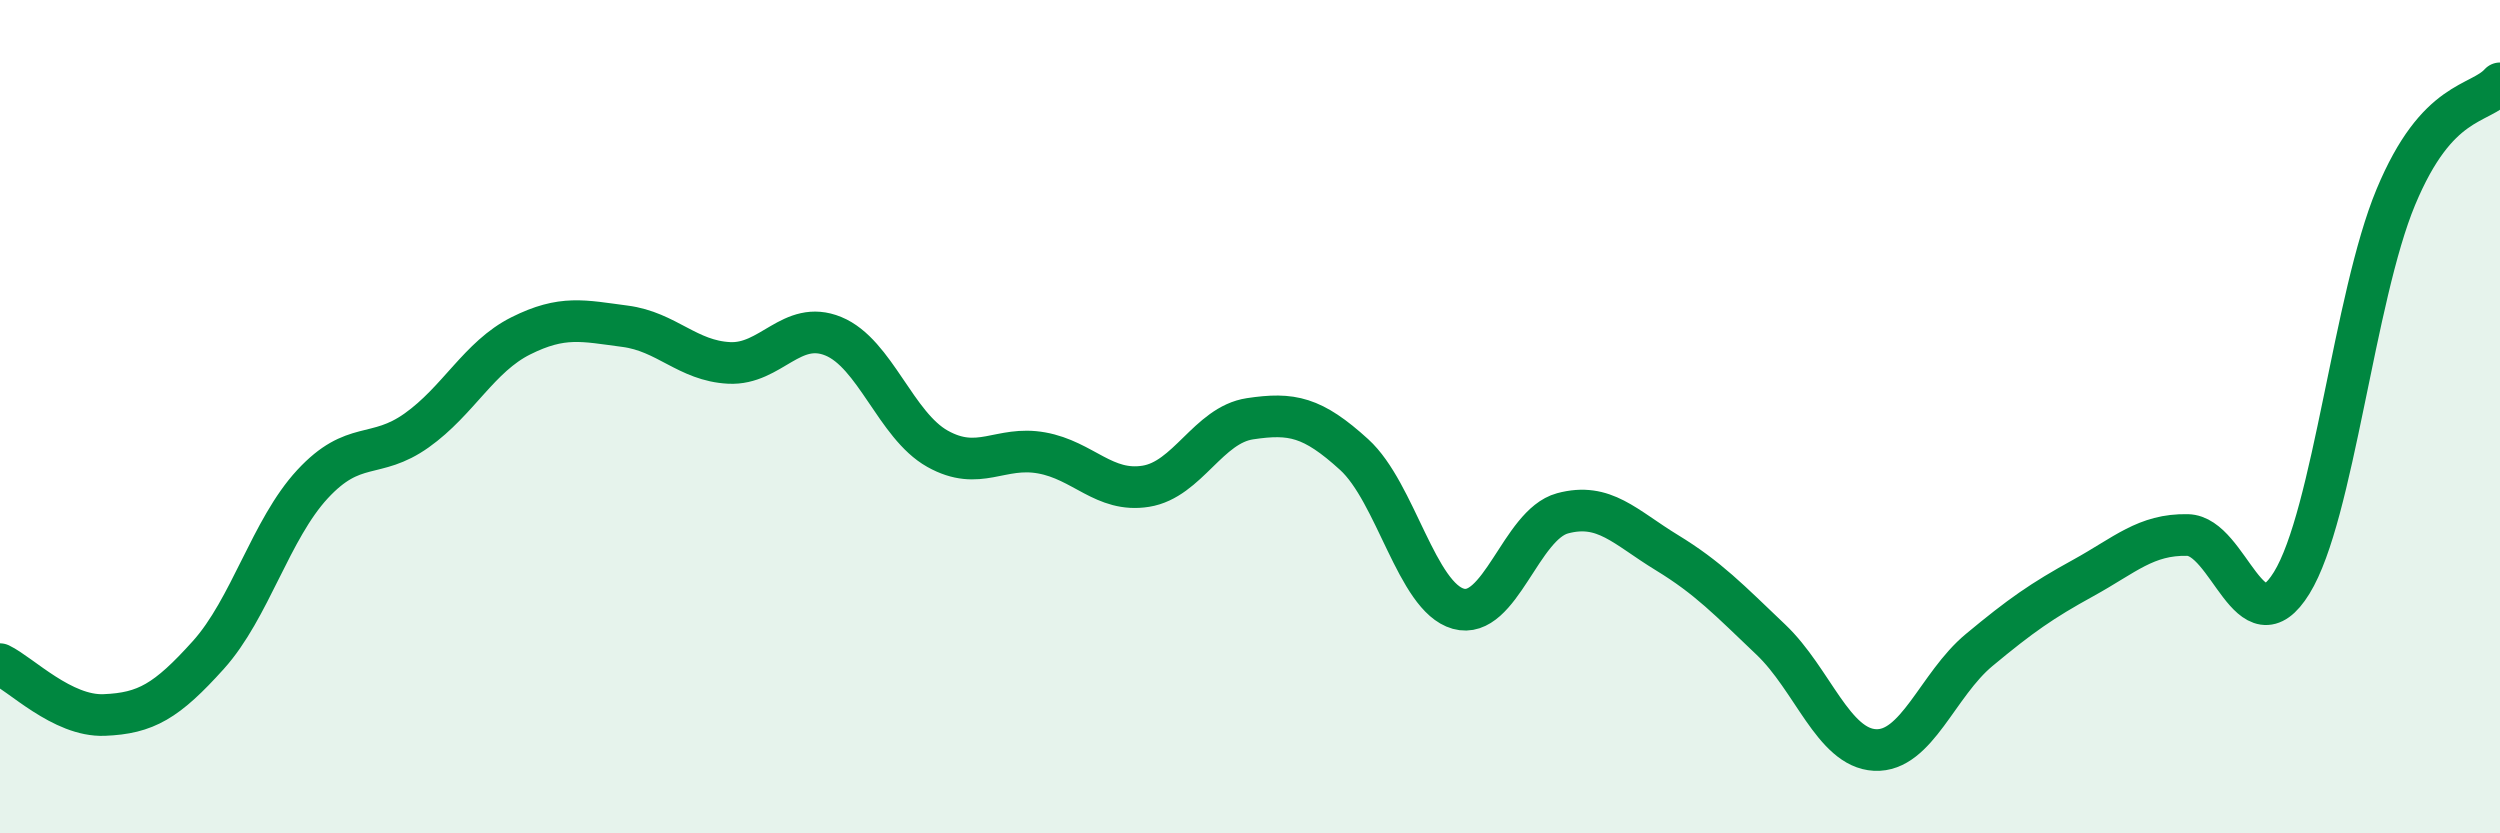 
    <svg width="60" height="20" viewBox="0 0 60 20" xmlns="http://www.w3.org/2000/svg">
      <path
        d="M 0,15.94 C 0.5,16.18 1.5,17.2 2.5,17.16 C 3.5,17.12 4,16.83 5,15.72 C 6,14.61 6.5,12.7 7.5,11.62 C 8.5,10.54 9,11.04 10,10.33 C 11,9.62 11.5,8.56 12.5,8.06 C 13.5,7.56 14,7.7 15,7.83 C 16,7.96 16.5,8.66 17.5,8.71 C 18.5,8.76 19,7.66 20,8.07 C 21,8.48 21.5,10.21 22.5,10.77 C 23.5,11.33 24,10.69 25,10.87 C 26,11.05 26.5,11.83 27.5,11.67 C 28.5,11.51 29,10.2 30,10.05 C 31,9.9 31.5,10 32.5,10.91 C 33.5,11.82 34,14.33 35,14.61 C 36,14.89 36.5,12.59 37.5,12.32 C 38.5,12.05 39,12.65 40,13.26 C 41,13.87 41.5,14.4 42.5,15.35 C 43.5,16.3 44,17.95 45,18 C 46,18.05 46.5,16.43 47.5,15.6 C 48.5,14.77 49,14.42 50,13.87 C 51,13.32 51.5,12.82 52.5,12.84 C 53.5,12.86 54,15.61 55,13.99 C 56,12.37 56.5,7.13 57.5,4.73 C 58.5,2.33 59.5,2.55 60,2L60 20L0 20Z"
        fill="#008740"
        opacity="0.1"
        stroke-linecap="round"
        stroke-linejoin="round"
      />
      <path
        d="M 0,15.94 C 0.5,16.18 1.5,17.2 2.5,17.16 C 3.5,17.12 4,16.83 5,15.72 C 6,14.61 6.5,12.7 7.5,11.62 C 8.5,10.54 9,11.04 10,10.33 C 11,9.62 11.5,8.56 12.5,8.06 C 13.5,7.56 14,7.7 15,7.83 C 16,7.96 16.5,8.66 17.5,8.71 C 18.5,8.76 19,7.66 20,8.07 C 21,8.48 21.5,10.21 22.5,10.77 C 23.5,11.33 24,10.69 25,10.87 C 26,11.05 26.5,11.83 27.5,11.67 C 28.5,11.51 29,10.2 30,10.05 C 31,9.9 31.5,10 32.5,10.91 C 33.5,11.82 34,14.33 35,14.61 C 36,14.89 36.5,12.59 37.5,12.32 C 38.5,12.05 39,12.65 40,13.26 C 41,13.87 41.5,14.4 42.5,15.35 C 43.5,16.3 44,17.95 45,18 C 46,18.05 46.5,16.43 47.5,15.6 C 48.5,14.77 49,14.42 50,13.87 C 51,13.32 51.5,12.82 52.5,12.84 C 53.5,12.86 54,15.61 55,13.99 C 56,12.37 56.5,7.13 57.5,4.73 C 58.5,2.33 59.5,2.55 60,2"
        stroke="#008740"
        stroke-width="1"
        fill="none"
        stroke-linecap="round"
        stroke-linejoin="round"
      />
    </svg>
  